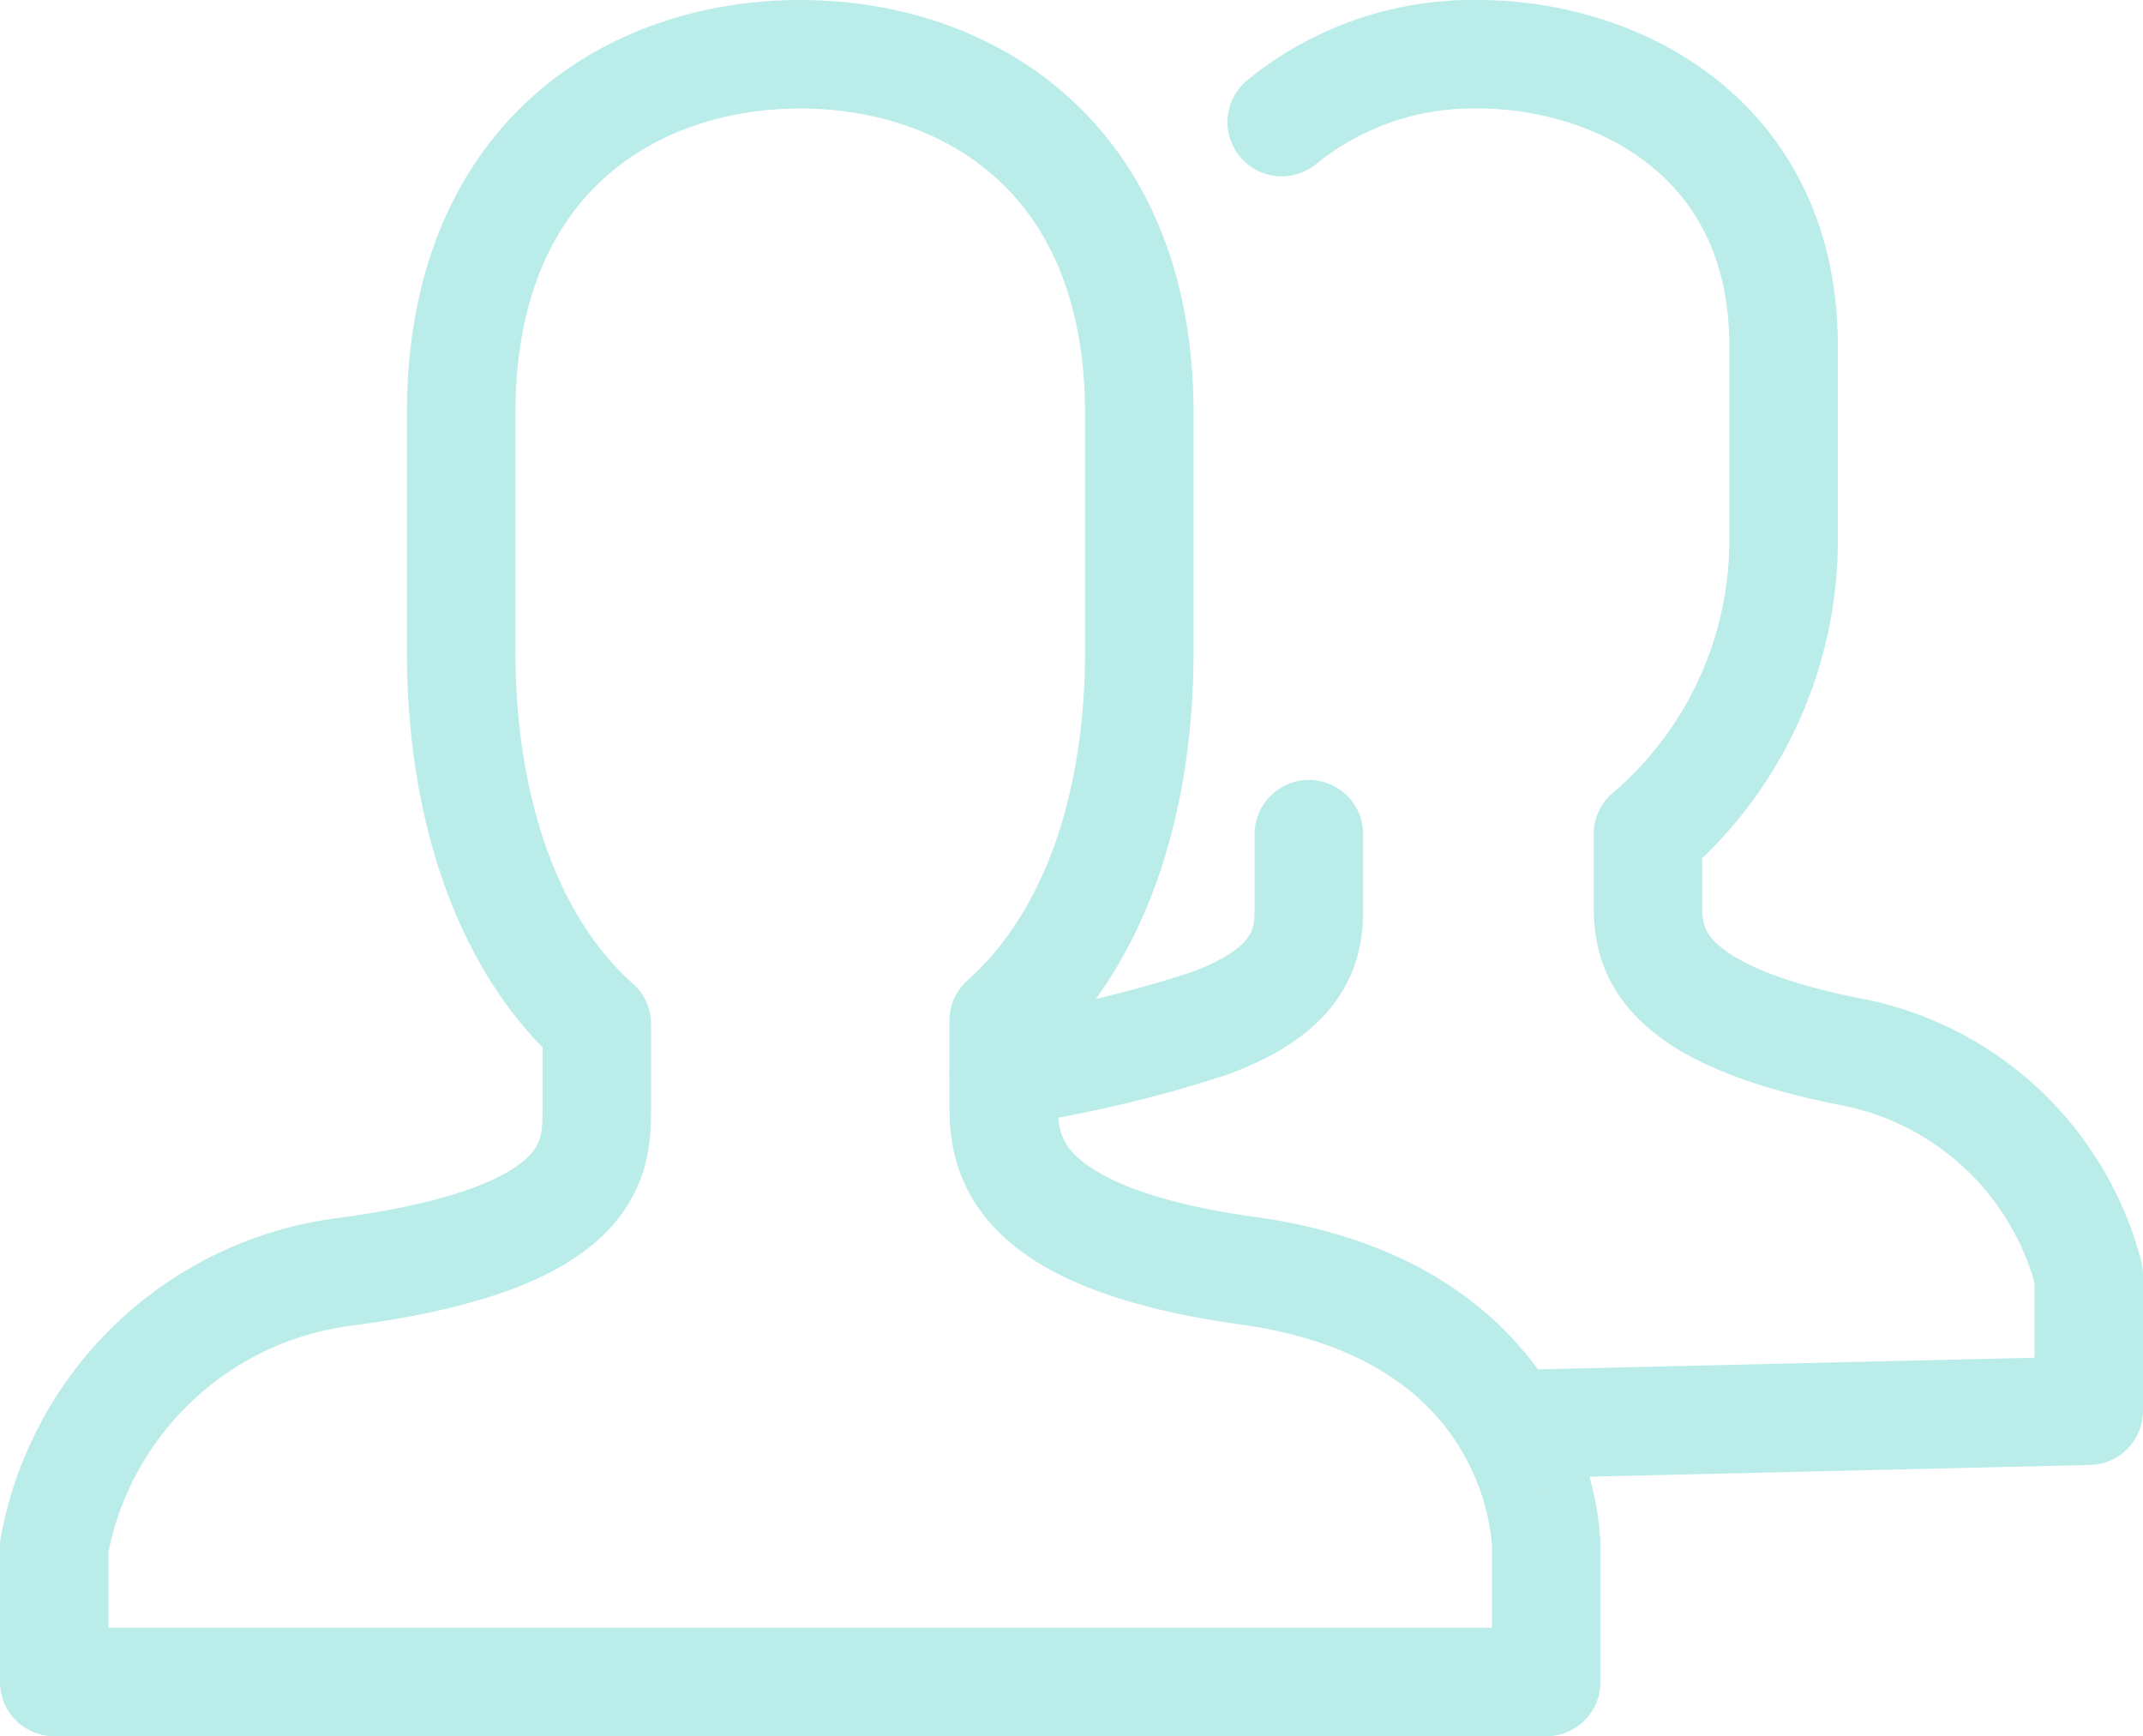 <svg xmlns="http://www.w3.org/2000/svg" viewBox="0 0 63.2 51.2"><defs><style>.cls-1{fill:none;stroke:#baece9;stroke-linecap:round;stroke-linejoin:round;stroke-width:3.2px;}</style></defs><g id="レイヤー_2" data-name="レイヤー 2"><g id="レイヤー_1-2" data-name="レイヤー 1"><path class="cls-1" d="M29.6,31.6a36.29,36.29,0,0,0,6-1.4c3.1-1.1,3-2.7,3-3.6v-2m-.8-21a8.93,8.93,0,0,1,5.8-2c4,0,9,2.4,9,8.6V16a11.4,11.4,0,0,1-4,8.6v1.9c0,1.2-.1,3.3,5.9,4.5a9,9,0,0,1,7.1,6.6v4L44.51,42"/><path class="cls-1" d="M37,37.5c-7.5-1-7.4-3.7-7.4-5.1V30.1c2.7-2.4,4-6.4,4-10.9v-7c0-7.6-5.1-10.6-10-10.6s-10,3-10,10.6v7c0,4.5,1.3,8.6,4,11v2.4c0,1.5.1,3.9-7.4,4.9a10,10,0,0,0-8.6,8.1v4h44v-4S45.6,38.8,37,37.5Z"/></g></g></svg>